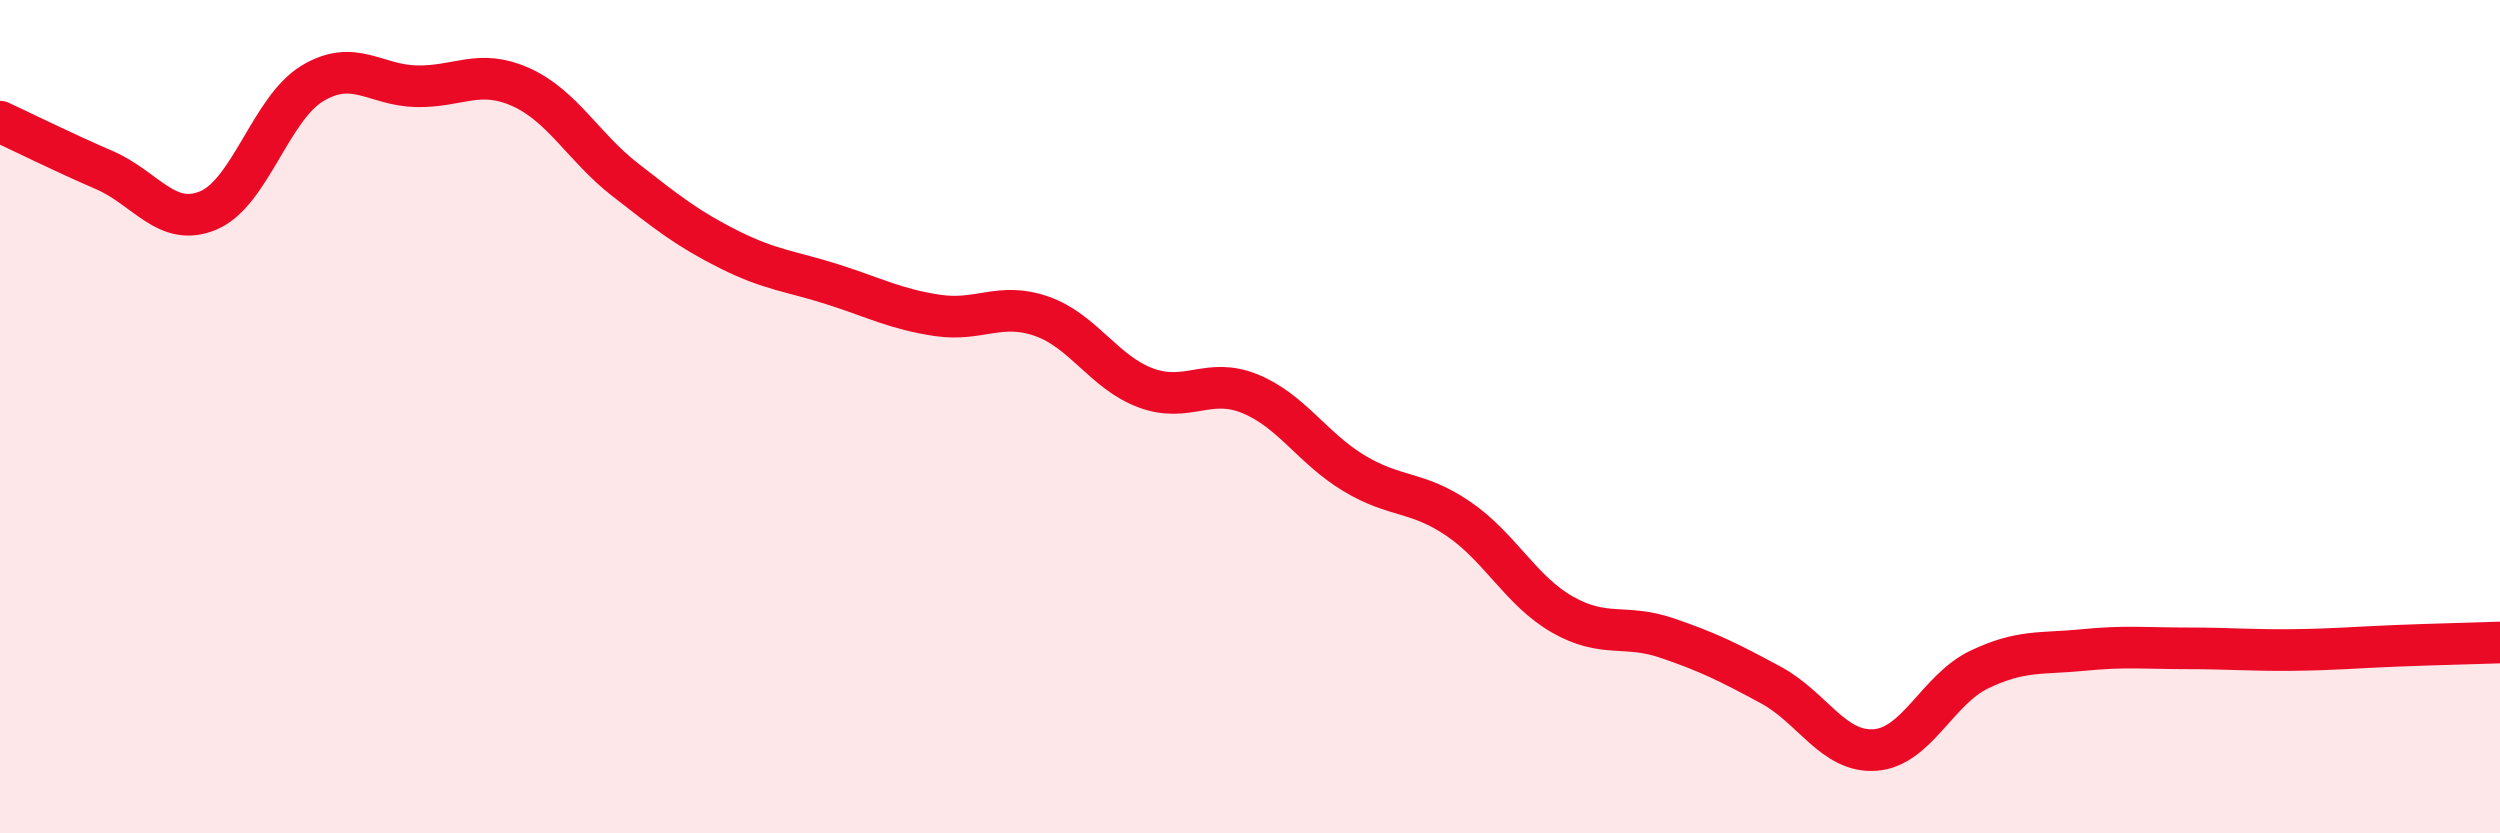 
    <svg width="60" height="20" viewBox="0 0 60 20" xmlns="http://www.w3.org/2000/svg">
      <path
        d="M 0,2.92 C 0.5,3.15 1.5,3.65 2.5,4.08 C 3.5,4.51 4,5.47 5,5.05 C 6,4.63 6.5,2.6 7.5,2 C 8.5,1.4 9,2.05 10,2.07 C 11,2.09 11.5,1.64 12.5,2.09 C 13.5,2.54 14,3.53 15,4.31 C 16,5.09 16.5,5.49 17.5,5.99 C 18.5,6.49 19,6.51 20,6.83 C 21,7.15 21.5,7.42 22.5,7.57 C 23.5,7.72 24,7.24 25,7.59 C 26,7.94 26.5,8.94 27.5,9.31 C 28.5,9.68 29,9.04 30,9.45 C 31,9.86 31.5,10.76 32.5,11.36 C 33.5,11.96 34,11.77 35,12.45 C 36,13.13 36.5,14.18 37.5,14.75 C 38.5,15.32 39,14.97 40,15.31 C 41,15.65 41.5,15.9 42.5,16.44 C 43.5,16.98 44,18.07 45,18 C 46,17.93 46.5,16.55 47.5,16.07 C 48.5,15.59 49,15.7 50,15.6 C 51,15.5 51.5,15.56 52.5,15.56 C 53.5,15.56 54,15.61 55,15.6 C 56,15.59 56.5,15.54 57.5,15.5 C 58.5,15.46 59.5,15.44 60,15.42L60 20L0 20Z"
        fill="#EB0A25"
        opacity="0.1"
        stroke-linecap="round"
        stroke-linejoin="round"
      />
      <path
        d="M 0,2.92 C 0.5,3.15 1.5,3.65 2.5,4.08 C 3.5,4.51 4,5.47 5,5.05 C 6,4.63 6.5,2.6 7.5,2 C 8.5,1.4 9,2.05 10,2.07 C 11,2.09 11.5,1.64 12.5,2.09 C 13.5,2.54 14,3.53 15,4.31 C 16,5.09 16.5,5.49 17.5,5.99 C 18.5,6.49 19,6.51 20,6.83 C 21,7.15 21.5,7.42 22.5,7.57 C 23.5,7.72 24,7.24 25,7.59 C 26,7.94 26.5,8.94 27.5,9.31 C 28.5,9.68 29,9.04 30,9.45 C 31,9.86 31.5,10.76 32.5,11.36 C 33.5,11.96 34,11.77 35,12.45 C 36,13.13 36.5,14.18 37.5,14.75 C 38.5,15.32 39,14.97 40,15.31 C 41,15.65 41.5,15.9 42.5,16.44 C 43.5,16.98 44,18.07 45,18 C 46,17.93 46.5,16.55 47.5,16.07 C 48.5,15.59 49,15.7 50,15.6 C 51,15.5 51.5,15.56 52.5,15.56 C 53.5,15.56 54,15.61 55,15.6 C 56,15.59 56.5,15.54 57.5,15.5 C 58.5,15.46 59.5,15.44 60,15.42"
        stroke="#EB0A25"
        stroke-width="1"
        fill="none"
        stroke-linecap="round"
        stroke-linejoin="round"
      />
    </svg>
  